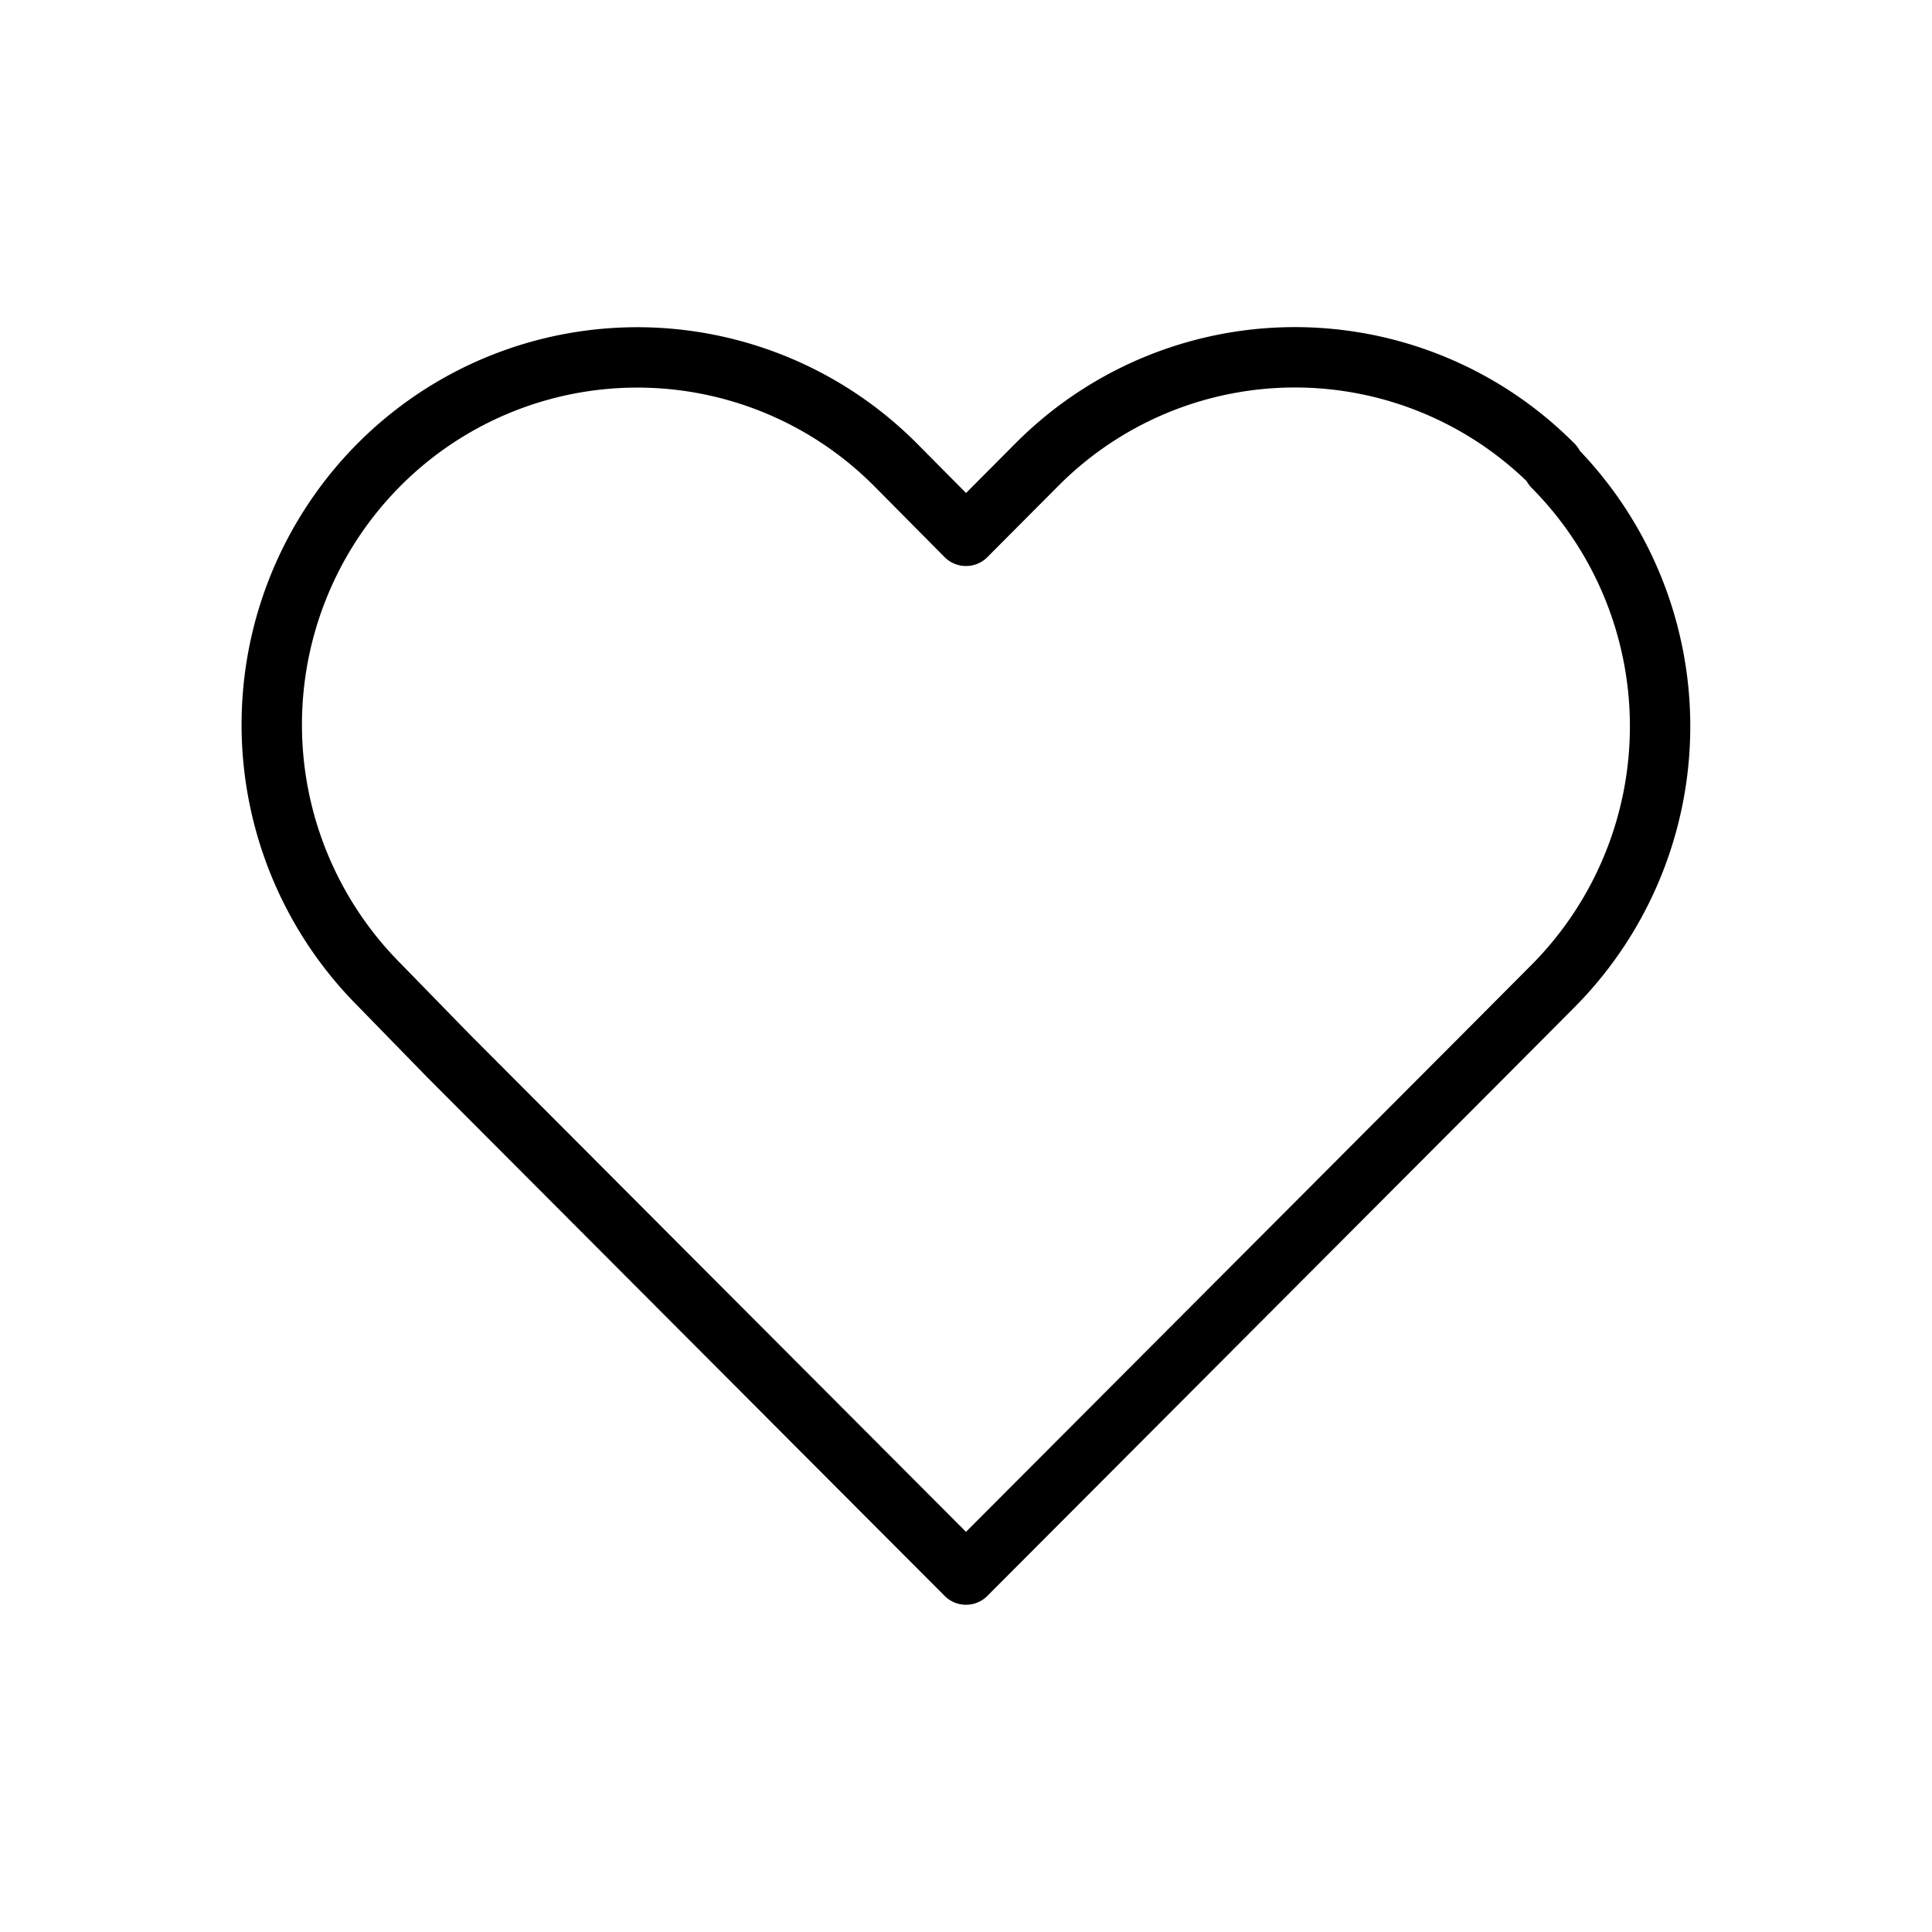 <svg id="Layer_1" data-name="Layer 1" xmlns="http://www.w3.org/2000/svg" viewBox="0 0 64 64"><defs><style>.cls-1{fill:none;stroke:#000;stroke-linecap:round;stroke-linejoin:round;stroke-width:2px;}</style></defs><path class="cls-1" d="M51.45,15.4a12.05,12.05,0,0,0-17.11,0h0L32,17.75,29.67,15.4a12.07,12.07,0,0,0-17.12,0,12.21,12.21,0,0,0,0,17.21L14.88,35,32,52.16,49.12,35l2.33-2.34a12.21,12.21,0,0,0,0-17.2Z"/></svg>
